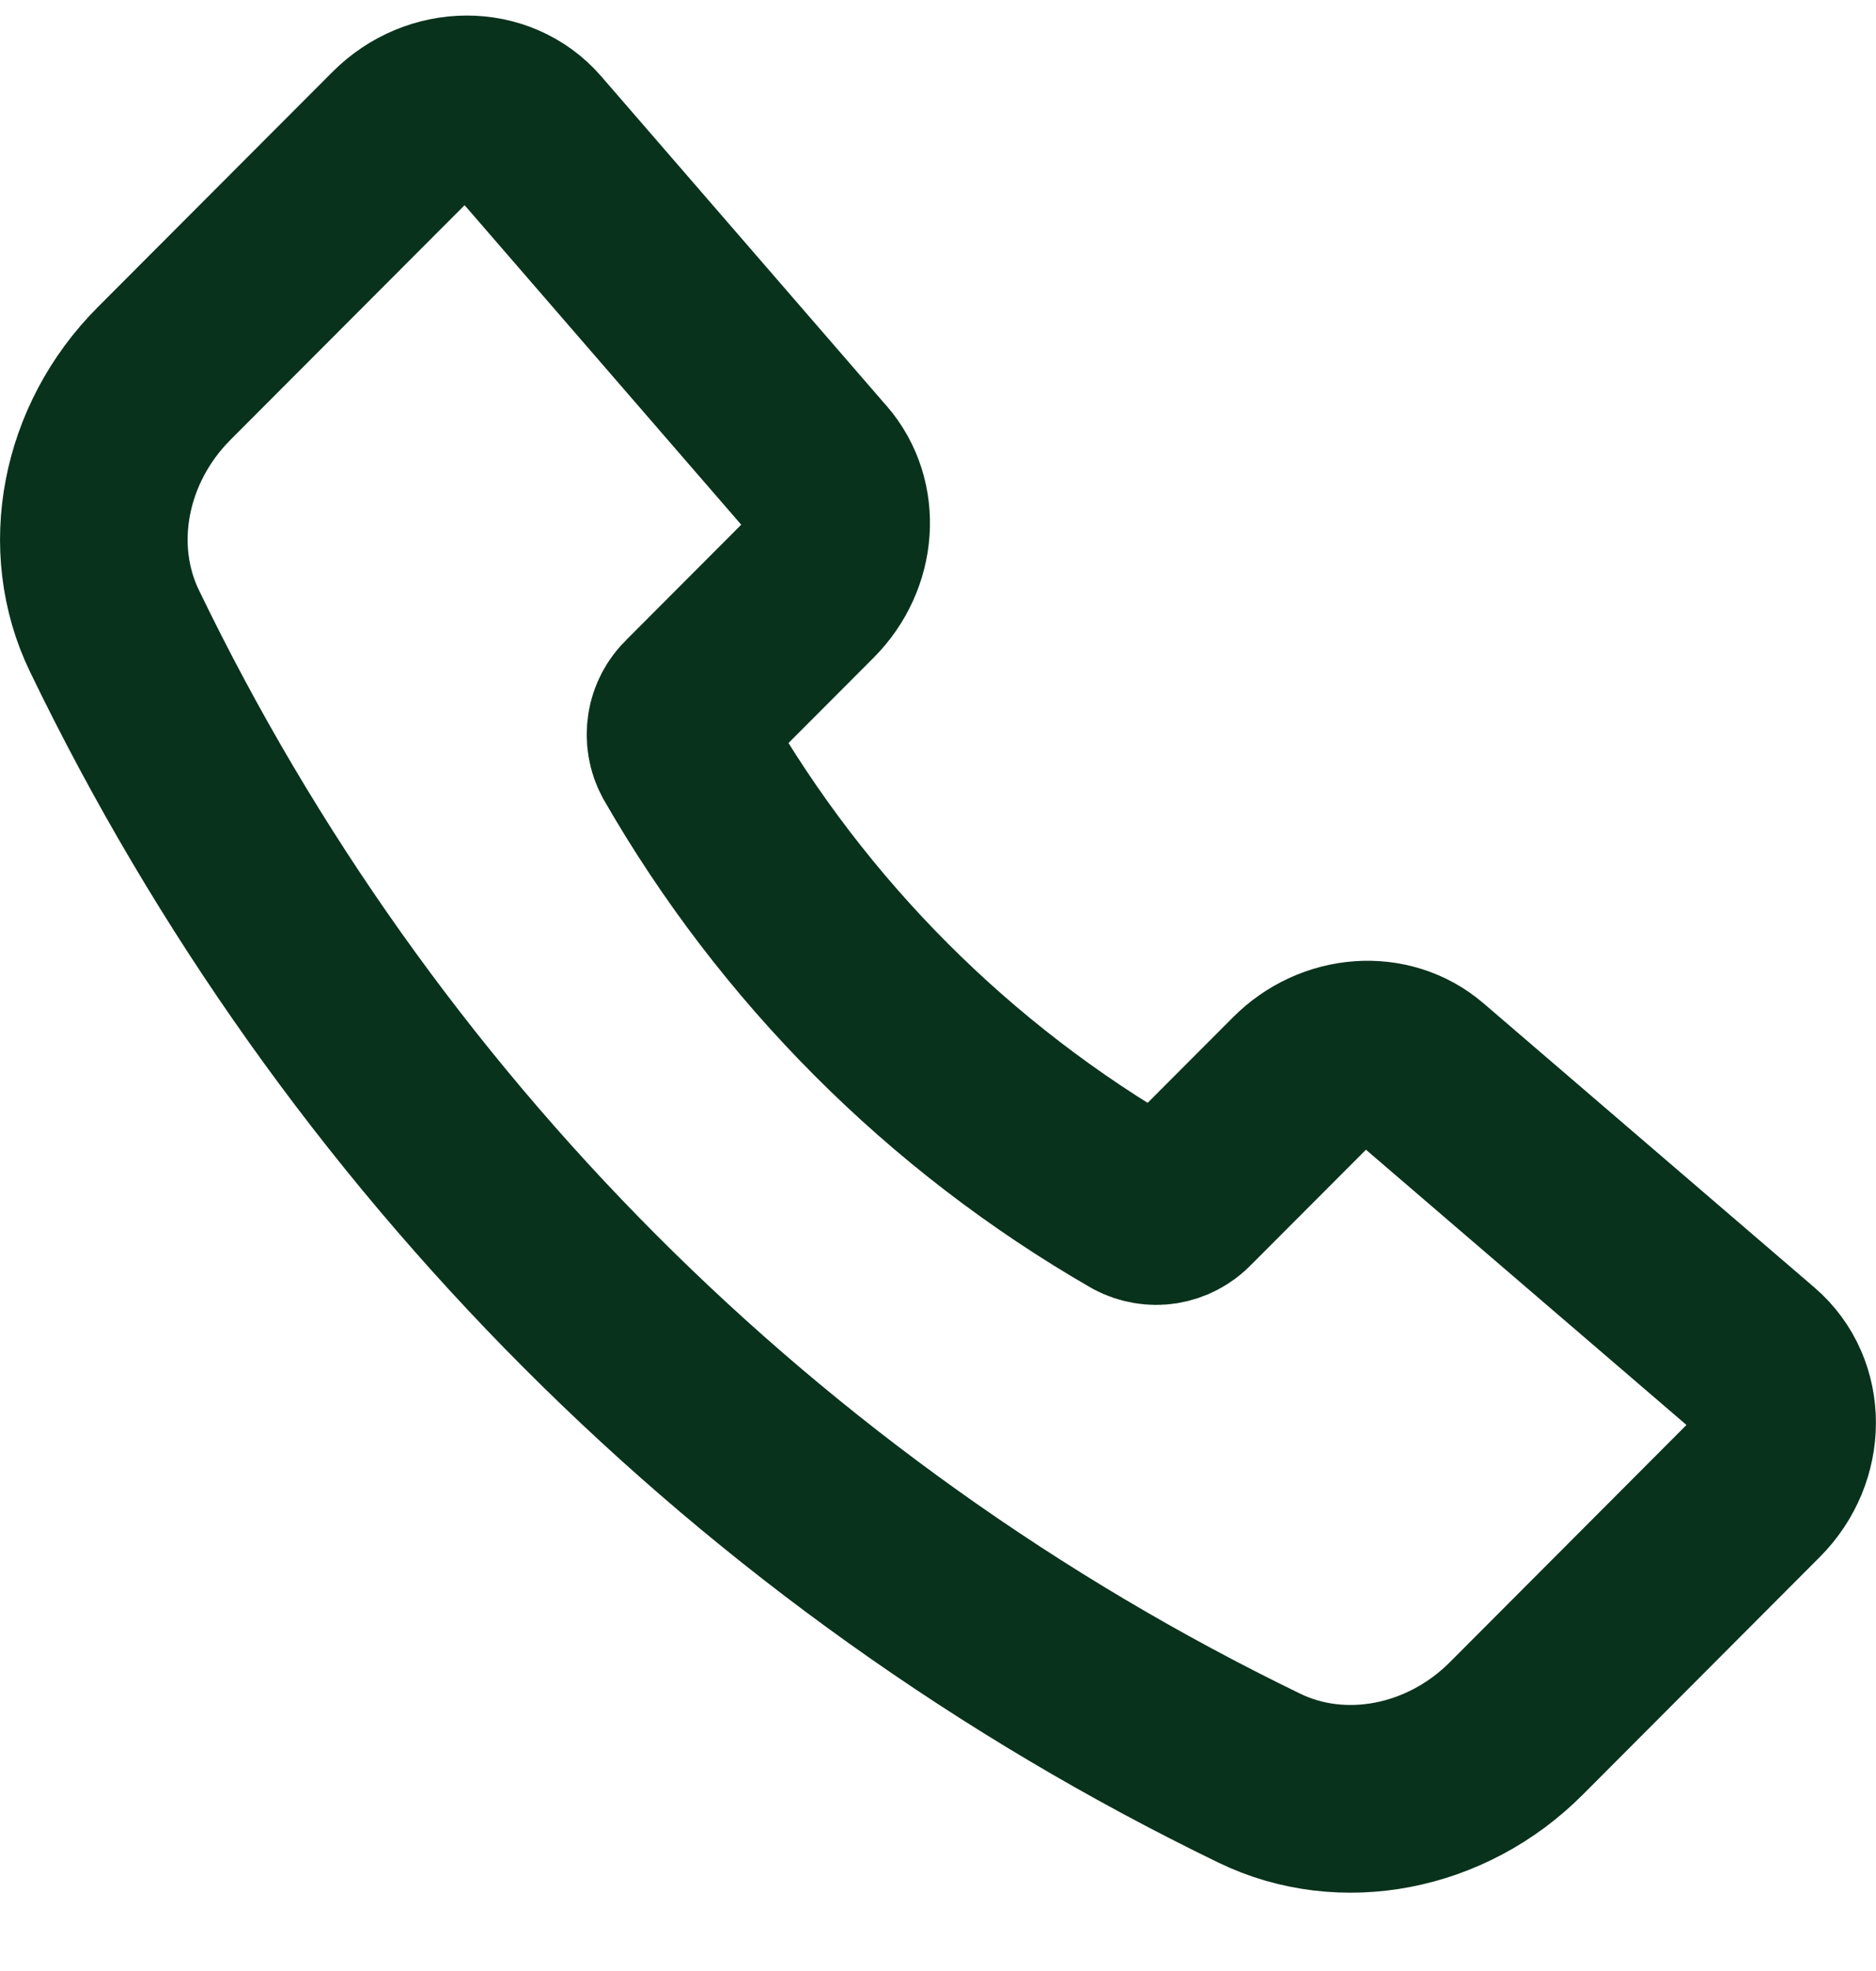 <svg width="20" height="21" viewBox="0 0 20 21" fill="none" xmlns="http://www.w3.org/2000/svg">
<path d="M8.698 4.982L5.654 1.468C5.303 1.063 4.659 1.065 4.252 1.473L1.748 3.981C1.003 4.728 0.79 5.835 1.221 6.724C3.796 12.056 8.096 16.362 13.425 18.945C14.312 19.376 15.419 19.163 16.164 18.417L18.691 15.885C19.101 15.476 19.102 14.829 18.693 14.477L15.165 11.449C14.796 11.132 14.223 11.174 13.853 11.545L12.626 12.774C12.563 12.84 12.48 12.883 12.39 12.898C12.3 12.912 12.208 12.896 12.128 12.853C10.122 11.698 8.457 10.031 7.304 8.023C7.261 7.943 7.246 7.851 7.26 7.76C7.274 7.67 7.318 7.588 7.384 7.525L8.607 6.3C8.978 5.927 9.019 5.351 8.698 4.981V4.982Z" stroke="#09321C" stroke-width="2" stroke-linecap="round" stroke-linejoin="round"/>
</svg>
